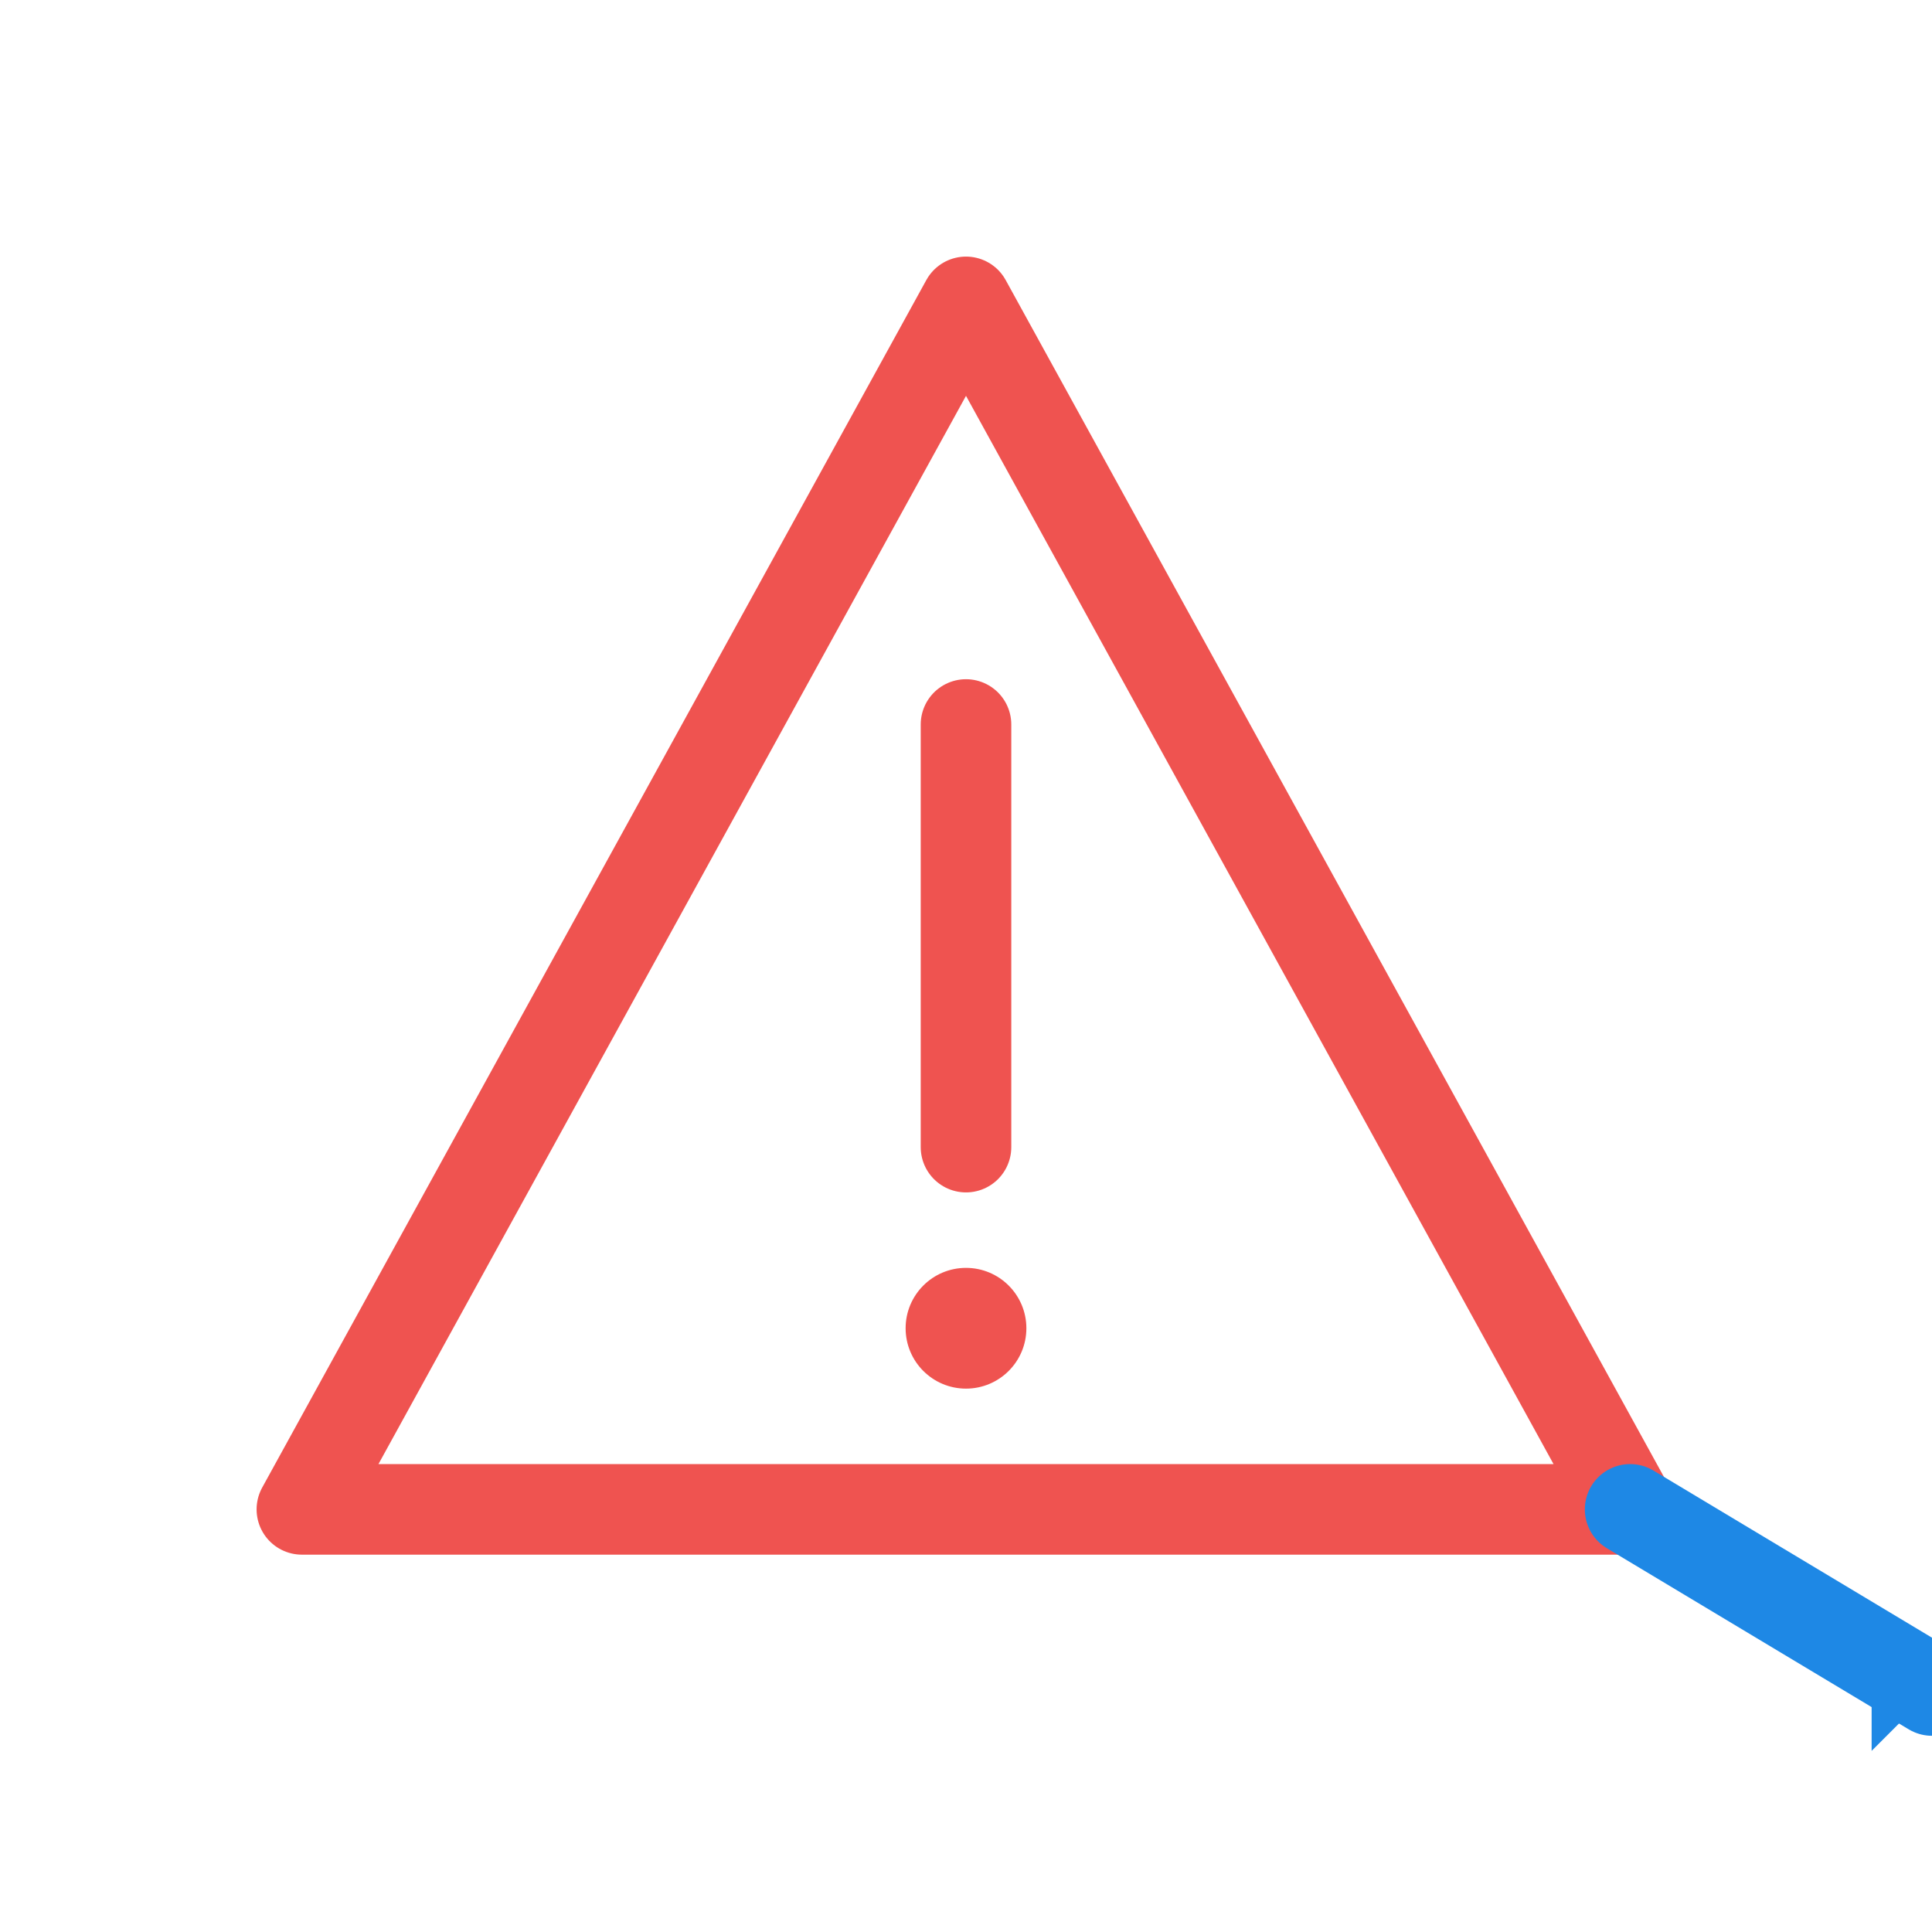 <svg viewBox="0 0 64 64" xmlns="http://www.w3.org/2000/svg">
  <!-- Alert triangle -->
  <path d="M 32 10 L 54 50 L 10 50 Z" fill="none" stroke="#EF5350" stroke-width="3" stroke-linejoin="round"/>
  
  <!-- Exclamation mark -->
  <line x1="32" y1="24" x2="32" y2="38" stroke="#EF5350" stroke-width="3" stroke-linecap="round"/>
  <circle cx="32" cy="44" r="2" fill="#EF5350"/>
  
  <!-- Routing arrow -->
  <path d="M 54 50 L 64 56" stroke="#1E88E5" stroke-width="3" stroke-linecap="round"/>
  <polygon points="62,54 64,56 62,58" fill="#1E88E5"/>
</svg>
